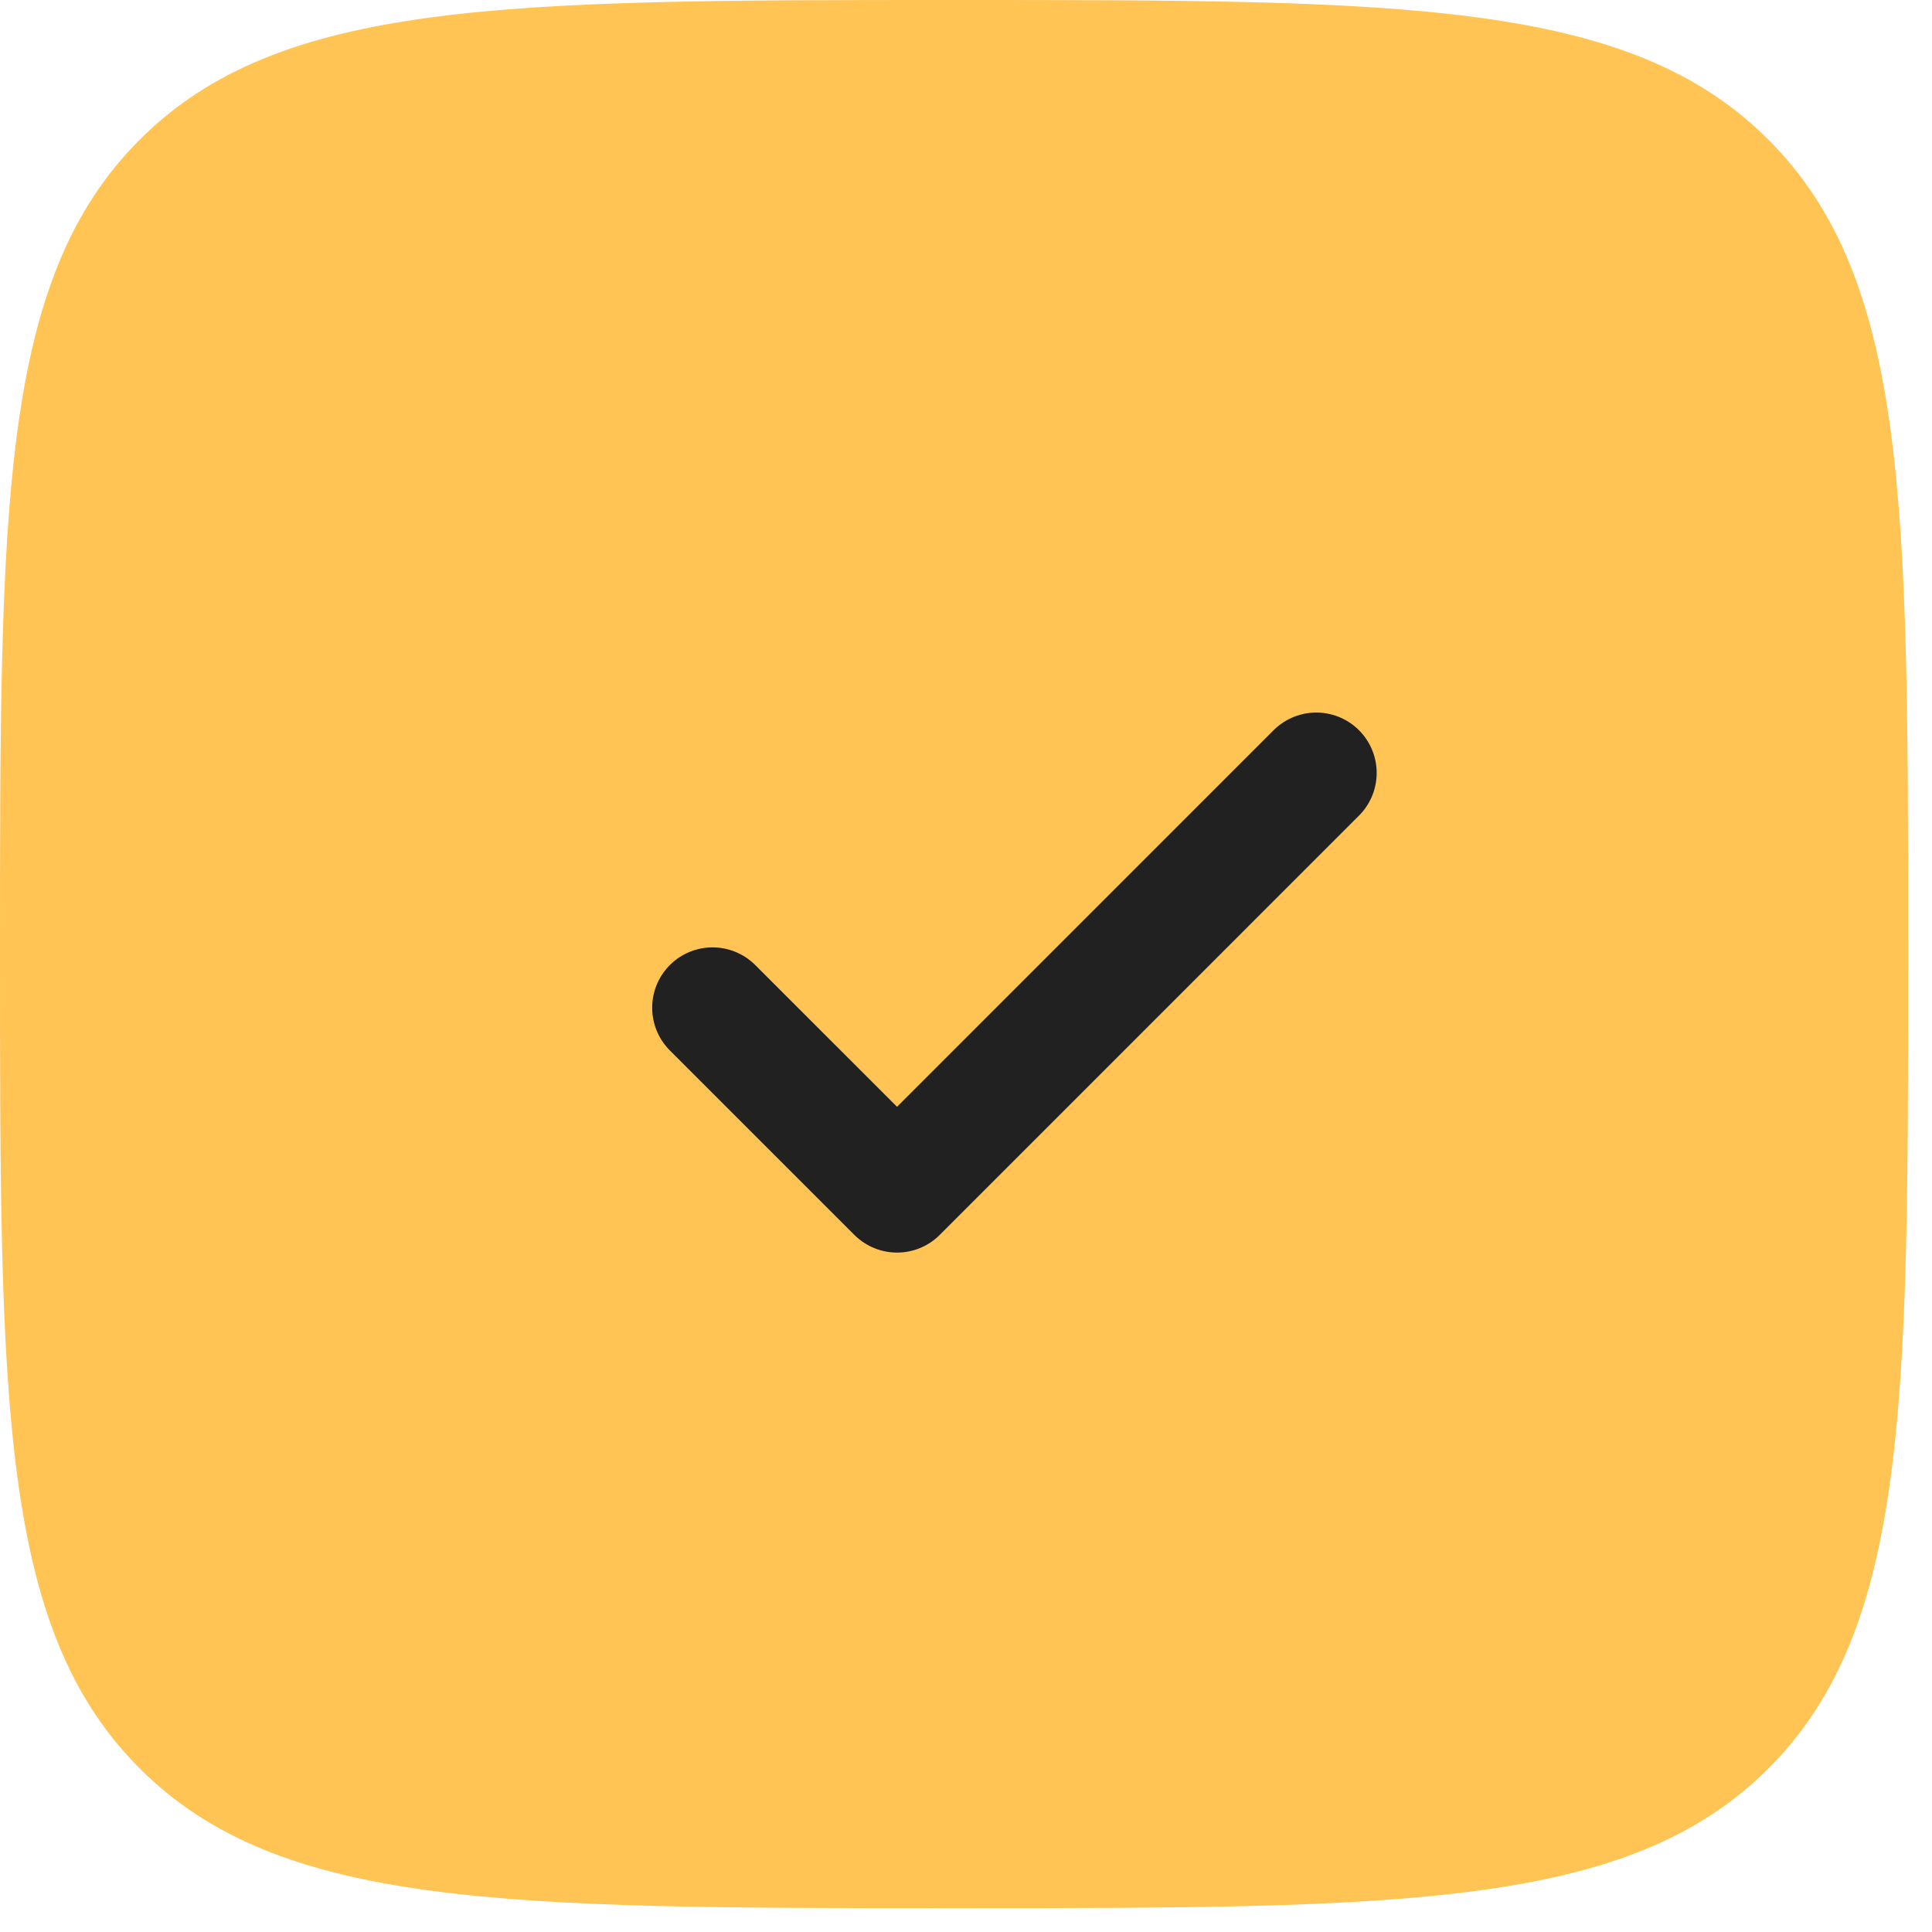 <svg width="48" height="48" viewBox="0 0 48 48" fill="none" xmlns="http://www.w3.org/2000/svg">
<path fill-rule="evenodd" clip-rule="evenodd" d="M23.704 47.407C12.53 47.407 6.943 47.407 3.471 43.936C-2.38419e-07 40.465 0 34.878 0 23.704C0 12.53 -2.38419e-07 6.943 3.471 3.471C6.943 -2.38419e-07 12.53 0 23.704 0C34.878 0 40.465 -2.38419e-07 43.936 3.471C47.407 6.943 47.407 12.53 47.407 23.704C47.407 34.878 47.407 40.465 43.936 43.936C40.465 47.407 34.878 47.407 23.704 47.407Z" fill="#FFC454"/>
<path d="M17.703 25.037L22.287 29.62L32.703 19.203" stroke="#212121" stroke-width="3" stroke-linecap="round" stroke-linejoin="round"/>
</svg>
